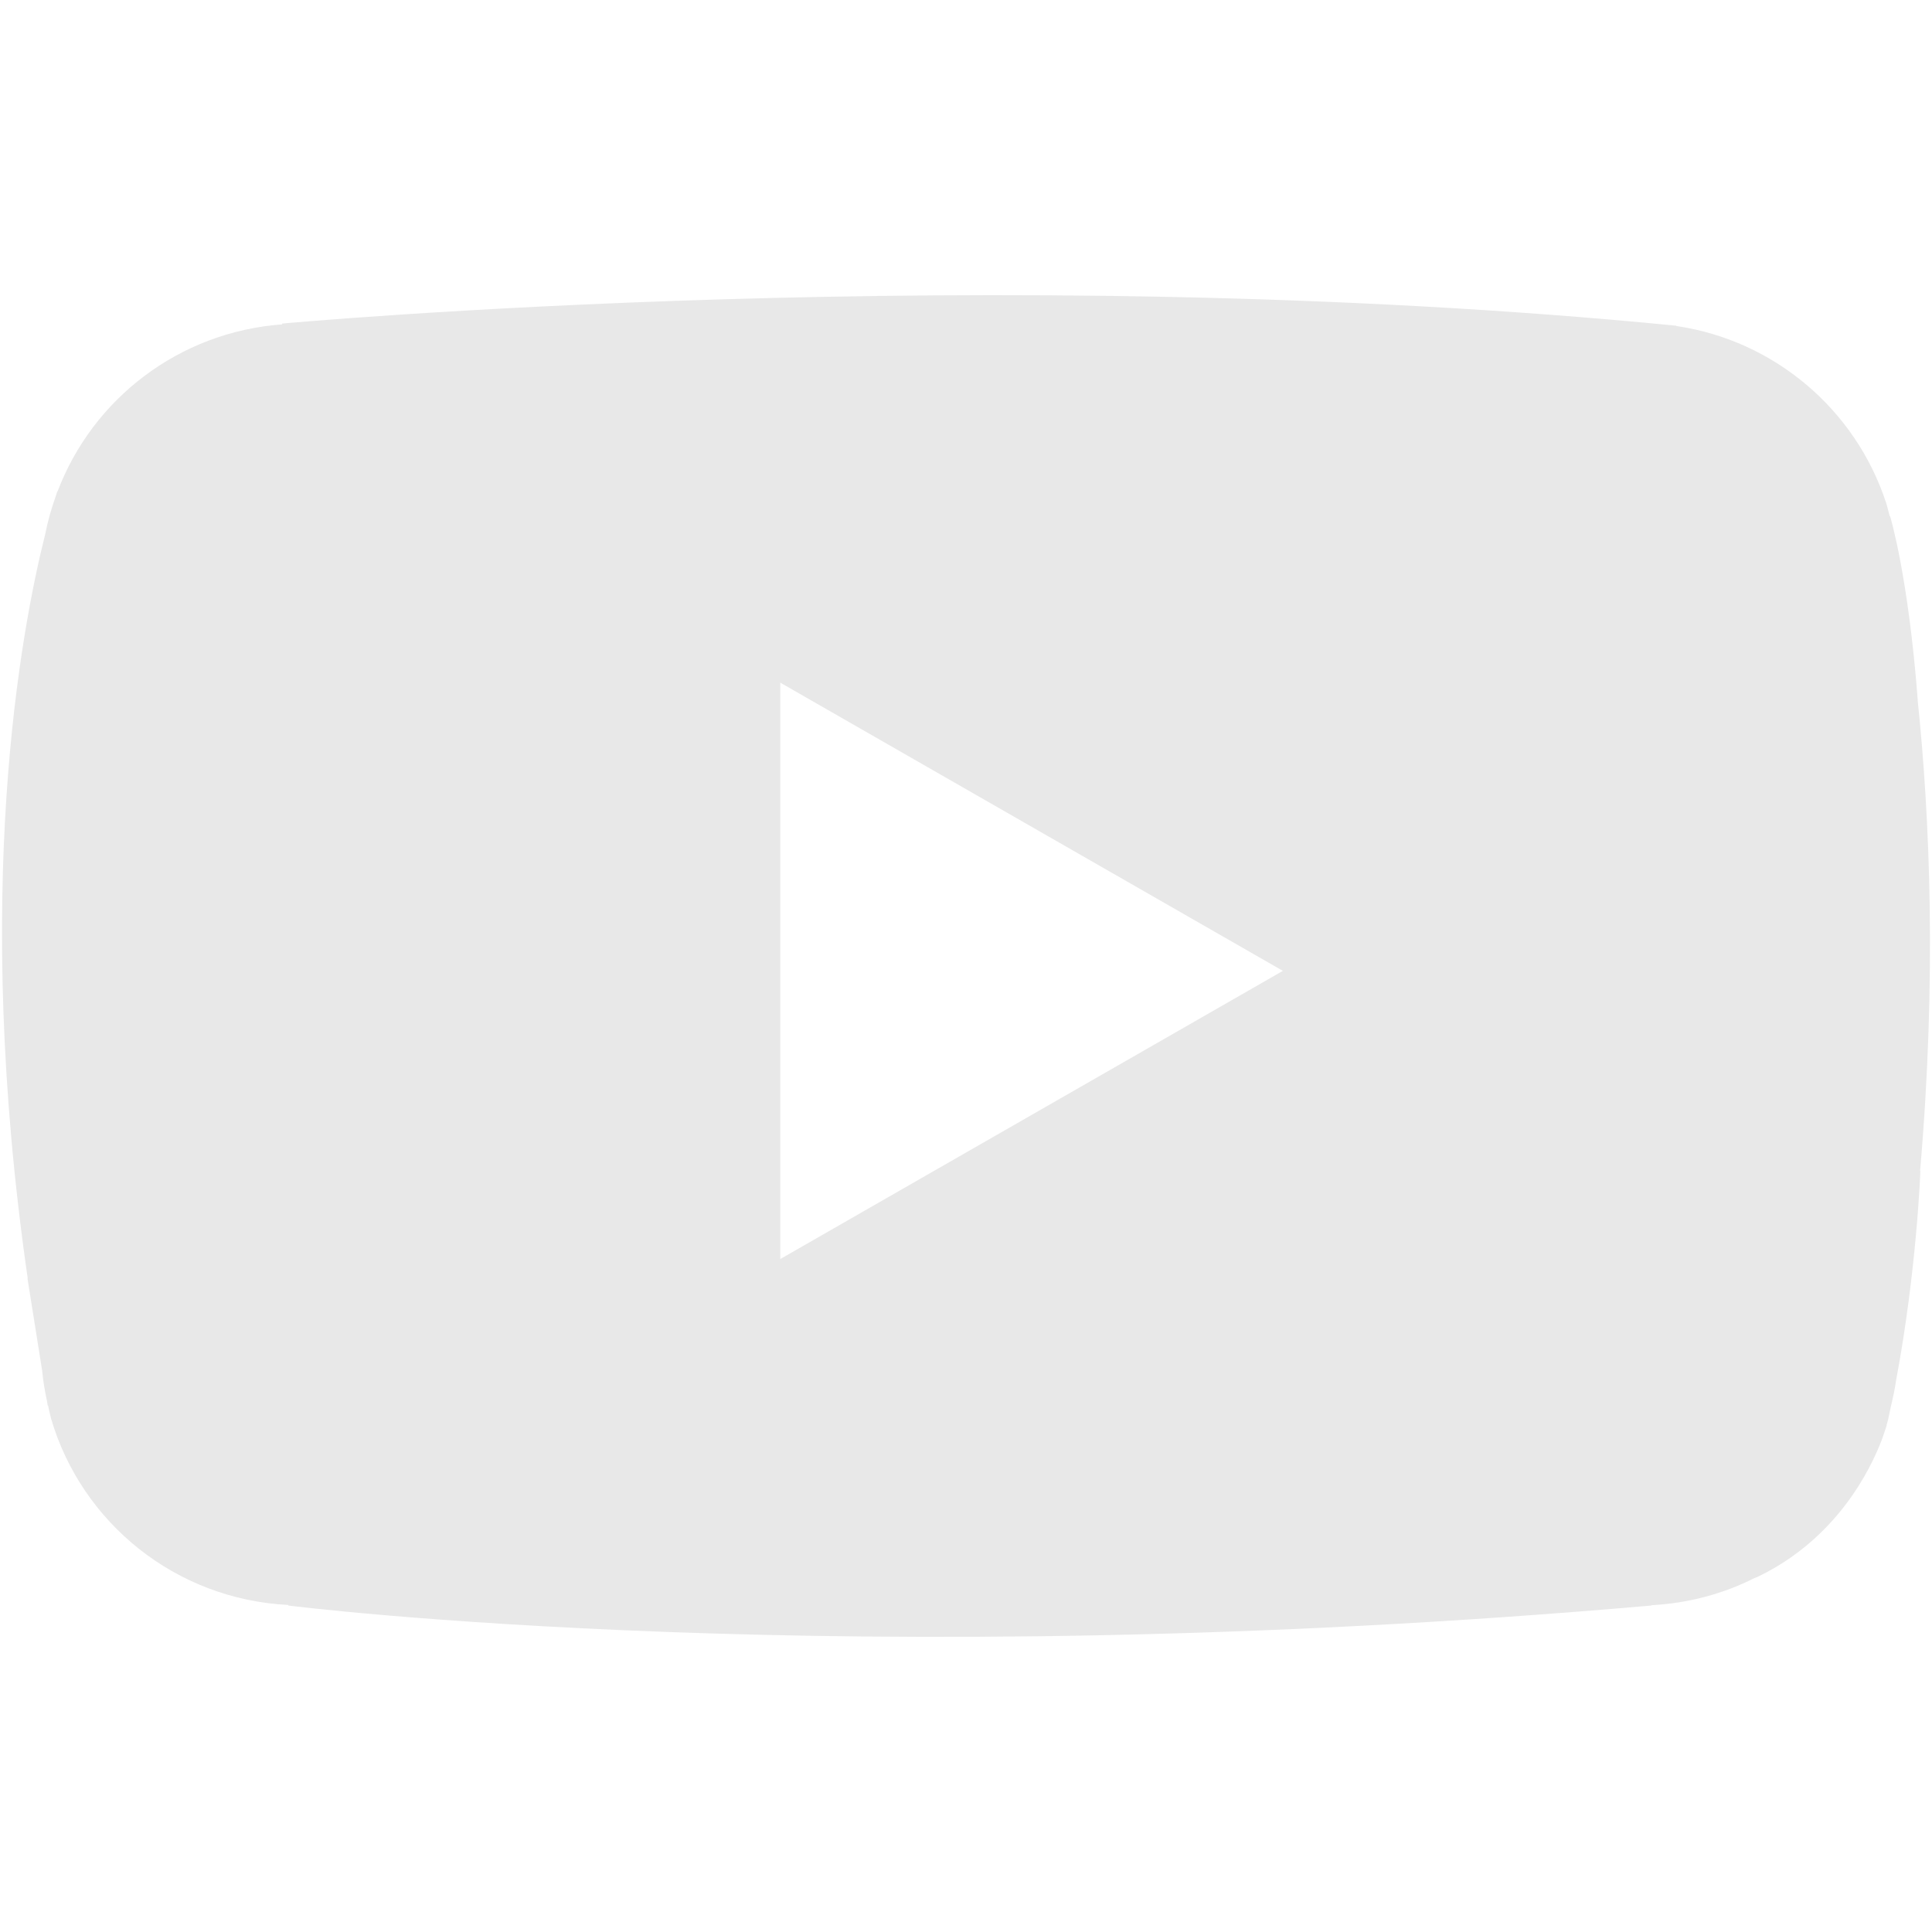 <svg  style="fill: #E8E8E8" height="48px" id="Layer_3" version="1.1" viewBox="0 0 48 48" width="48px" xml:space="preserve" xmlns="http://www.w3.org/2000/svg" xmlns:xlink="http://www.w3.org/1999/xlink"><path d="M47.645,17.408c0-0.01,0.001-0.015,0-0.024c-0.236-3.095-0.688-4.566-0.688-4.566l-0.007,0.012  c-0.03-0.114-0.056-0.231-0.091-0.342c-0.002-0.003-0.006-0.022-0.006-0.022h-0.002c-0.76-2.29-2.76-4.007-5.204-4.367  c0-0.002,0-0.004,0-0.007C24.611,6.416,7.01,8.039,7.01,8.039l-0.001,0.02c-2.561,0.189-4.707,1.849-5.58,4.153l-0.006-0.002  c0,0-0.019,0.057-0.046,0.142c-0.104,0.295-0.191,0.598-0.252,0.912C0.519,15.667-0.7,22.153,0.689,31.765l-0.006-0.002l0.364,2.289  c0.025,0.257,0.066,0.507,0.12,0.754l0.019,0.117l0.006-0.01c0.023,0.1,0.042,0.201,0.069,0.3c0.003,0.013,0.004,0.025,0.007,0.039  c0.001,0,0.002,0,0.003,0c0.762,2.587,3.093,4.482,5.891,4.623l0,0.014c0,0,13.836,1.752,33.866,0  c0.001-0.002,0.002-0.006,0.003-0.008c0.916-0.049,1.781-0.282,2.555-0.673c0.023-0.011,0.044-0.014,0.068-0.025  c1.975-0.945,2.813-2.663,3.098-3.41c0.017-0.041,0.033-0.094,0.05-0.142c0.046-0.133,0.075-0.229,0.075-0.229l-0.006,0.001  c0.011-0.045,0.025-0.075,0.037-0.126c0.024-0.108,0.045-0.217,0.068-0.324c0.052-0.216,0.1-0.432,0.131-0.654  c0.518-2.76,0.604-5.211,0.604-5.211l-0.007,0.001C48.119,24.308,47.946,20.29,47.645,17.408z M19.385,31.281V16.96l12.488,7.161  L19.385,31.281z"/></svg>